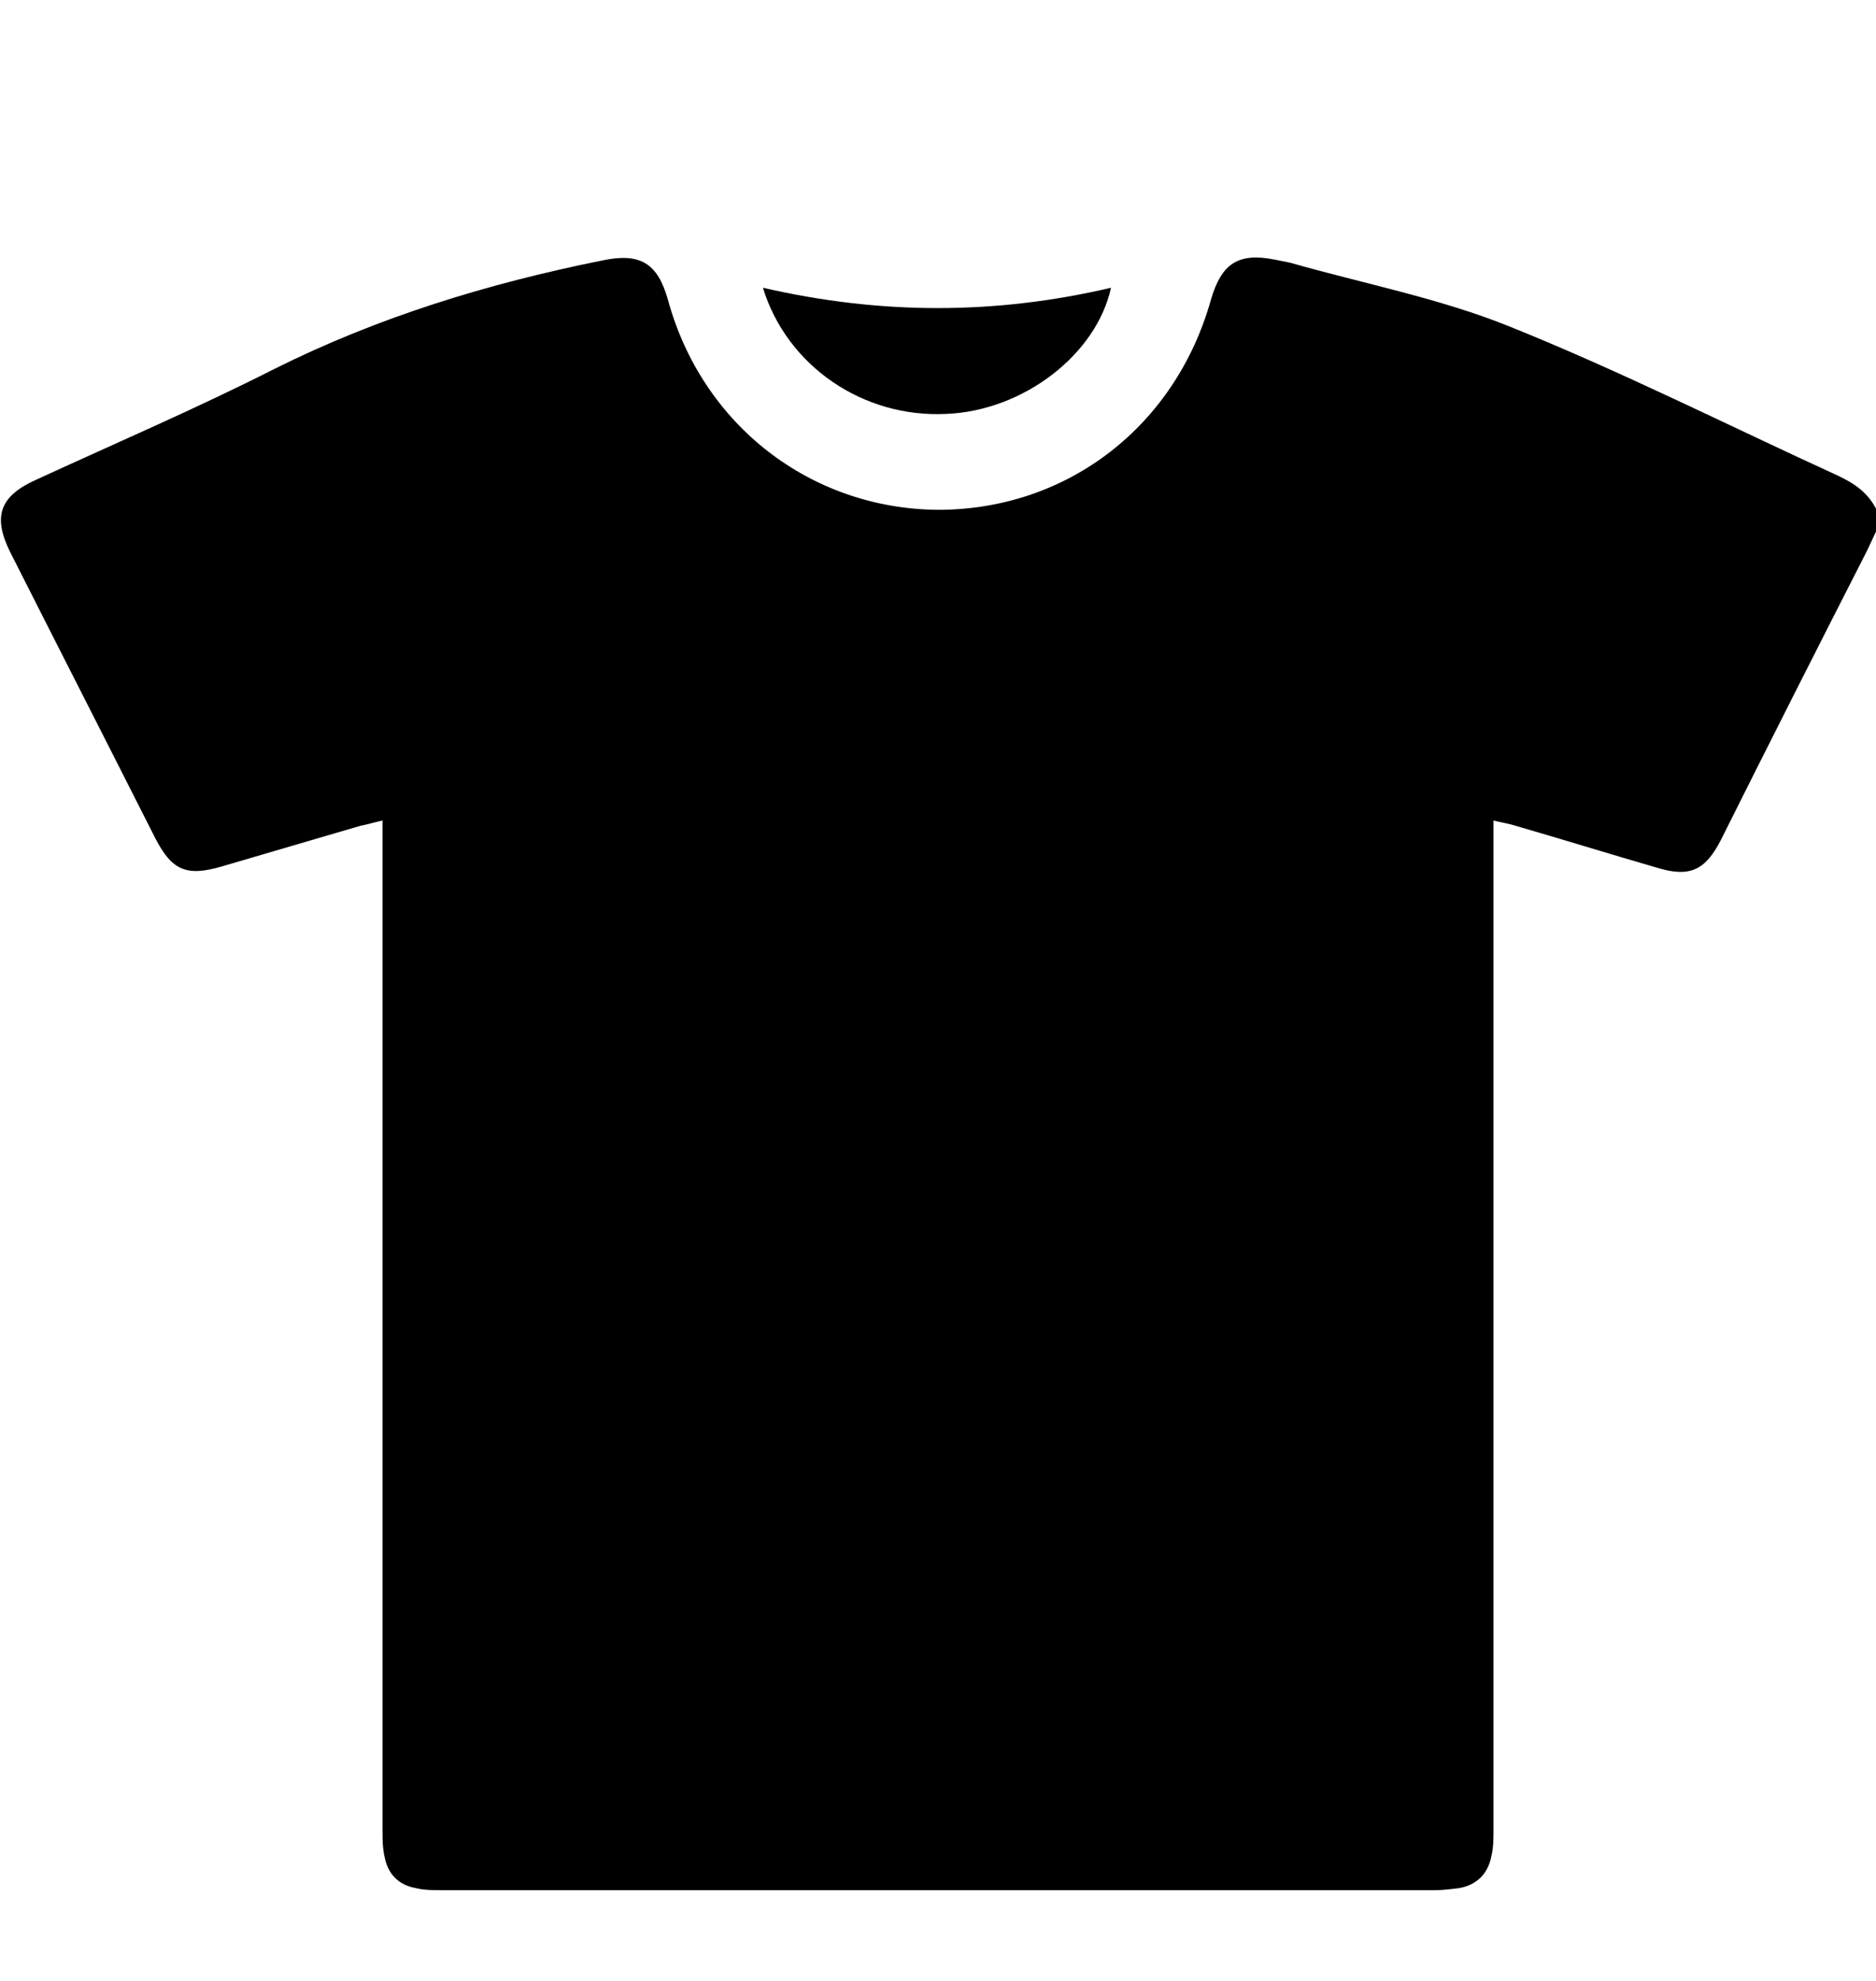 <?xml version="1.0" encoding="UTF-8"?><svg id="tshirt" xmlns="http://www.w3.org/2000/svg" width="18" height="19" viewBox="0 0 18 19"><path d="M18,4.92v.18c-.03,.06-.06,.13-.09,.19-.47,.92-.94,1.85-1.4,2.77-.15,.29-.3,.36-.62,.26-.45-.13-.9-.27-1.35-.4-.06-.02-.13-.03-.21-.05v.25c0,3.14,0,6.28,0,9.42,0,.09,0,.18-.02,.26-.03,.17-.14,.28-.31,.31-.08,.01-.16,.02-.24,.02-3.17,0-6.34,0-9.51,0-.09,0-.18,0-.26-.02-.17-.03-.27-.14-.3-.3-.02-.09-.02-.17-.02-.26,0-3.15,0-6.29,0-9.44v-.24c-.09,.02-.15,.04-.21,.05-.44,.13-.89,.26-1.33,.39-.34,.1-.48,.04-.64-.27-.46-.91-.93-1.83-1.39-2.74-.17-.34-.11-.54,.25-.7,.76-.35,1.53-.68,2.28-1.06,1-.5,2.05-.82,3.14-1.04,.37-.08,.54,.02,.64,.38,.33,1.2,1.37,2,2.59,2.01,1.24,0,2.28-.8,2.62-2.02,.1-.34,.26-.45,.61-.38,.05,.01,.1,.02,.15,.03,.7,.2,1.43,.34,2.1,.61,1.07,.43,2.1,.95,3.15,1.43,.17,.08,.3,.17,.38,.34Z"/><path d="M7.32,2.76c1.13,.26,2.23,.26,3.34,0-.14,.64-.84,1.18-1.58,1.21-.8,.04-1.53-.46-1.76-1.21Z"/></svg>